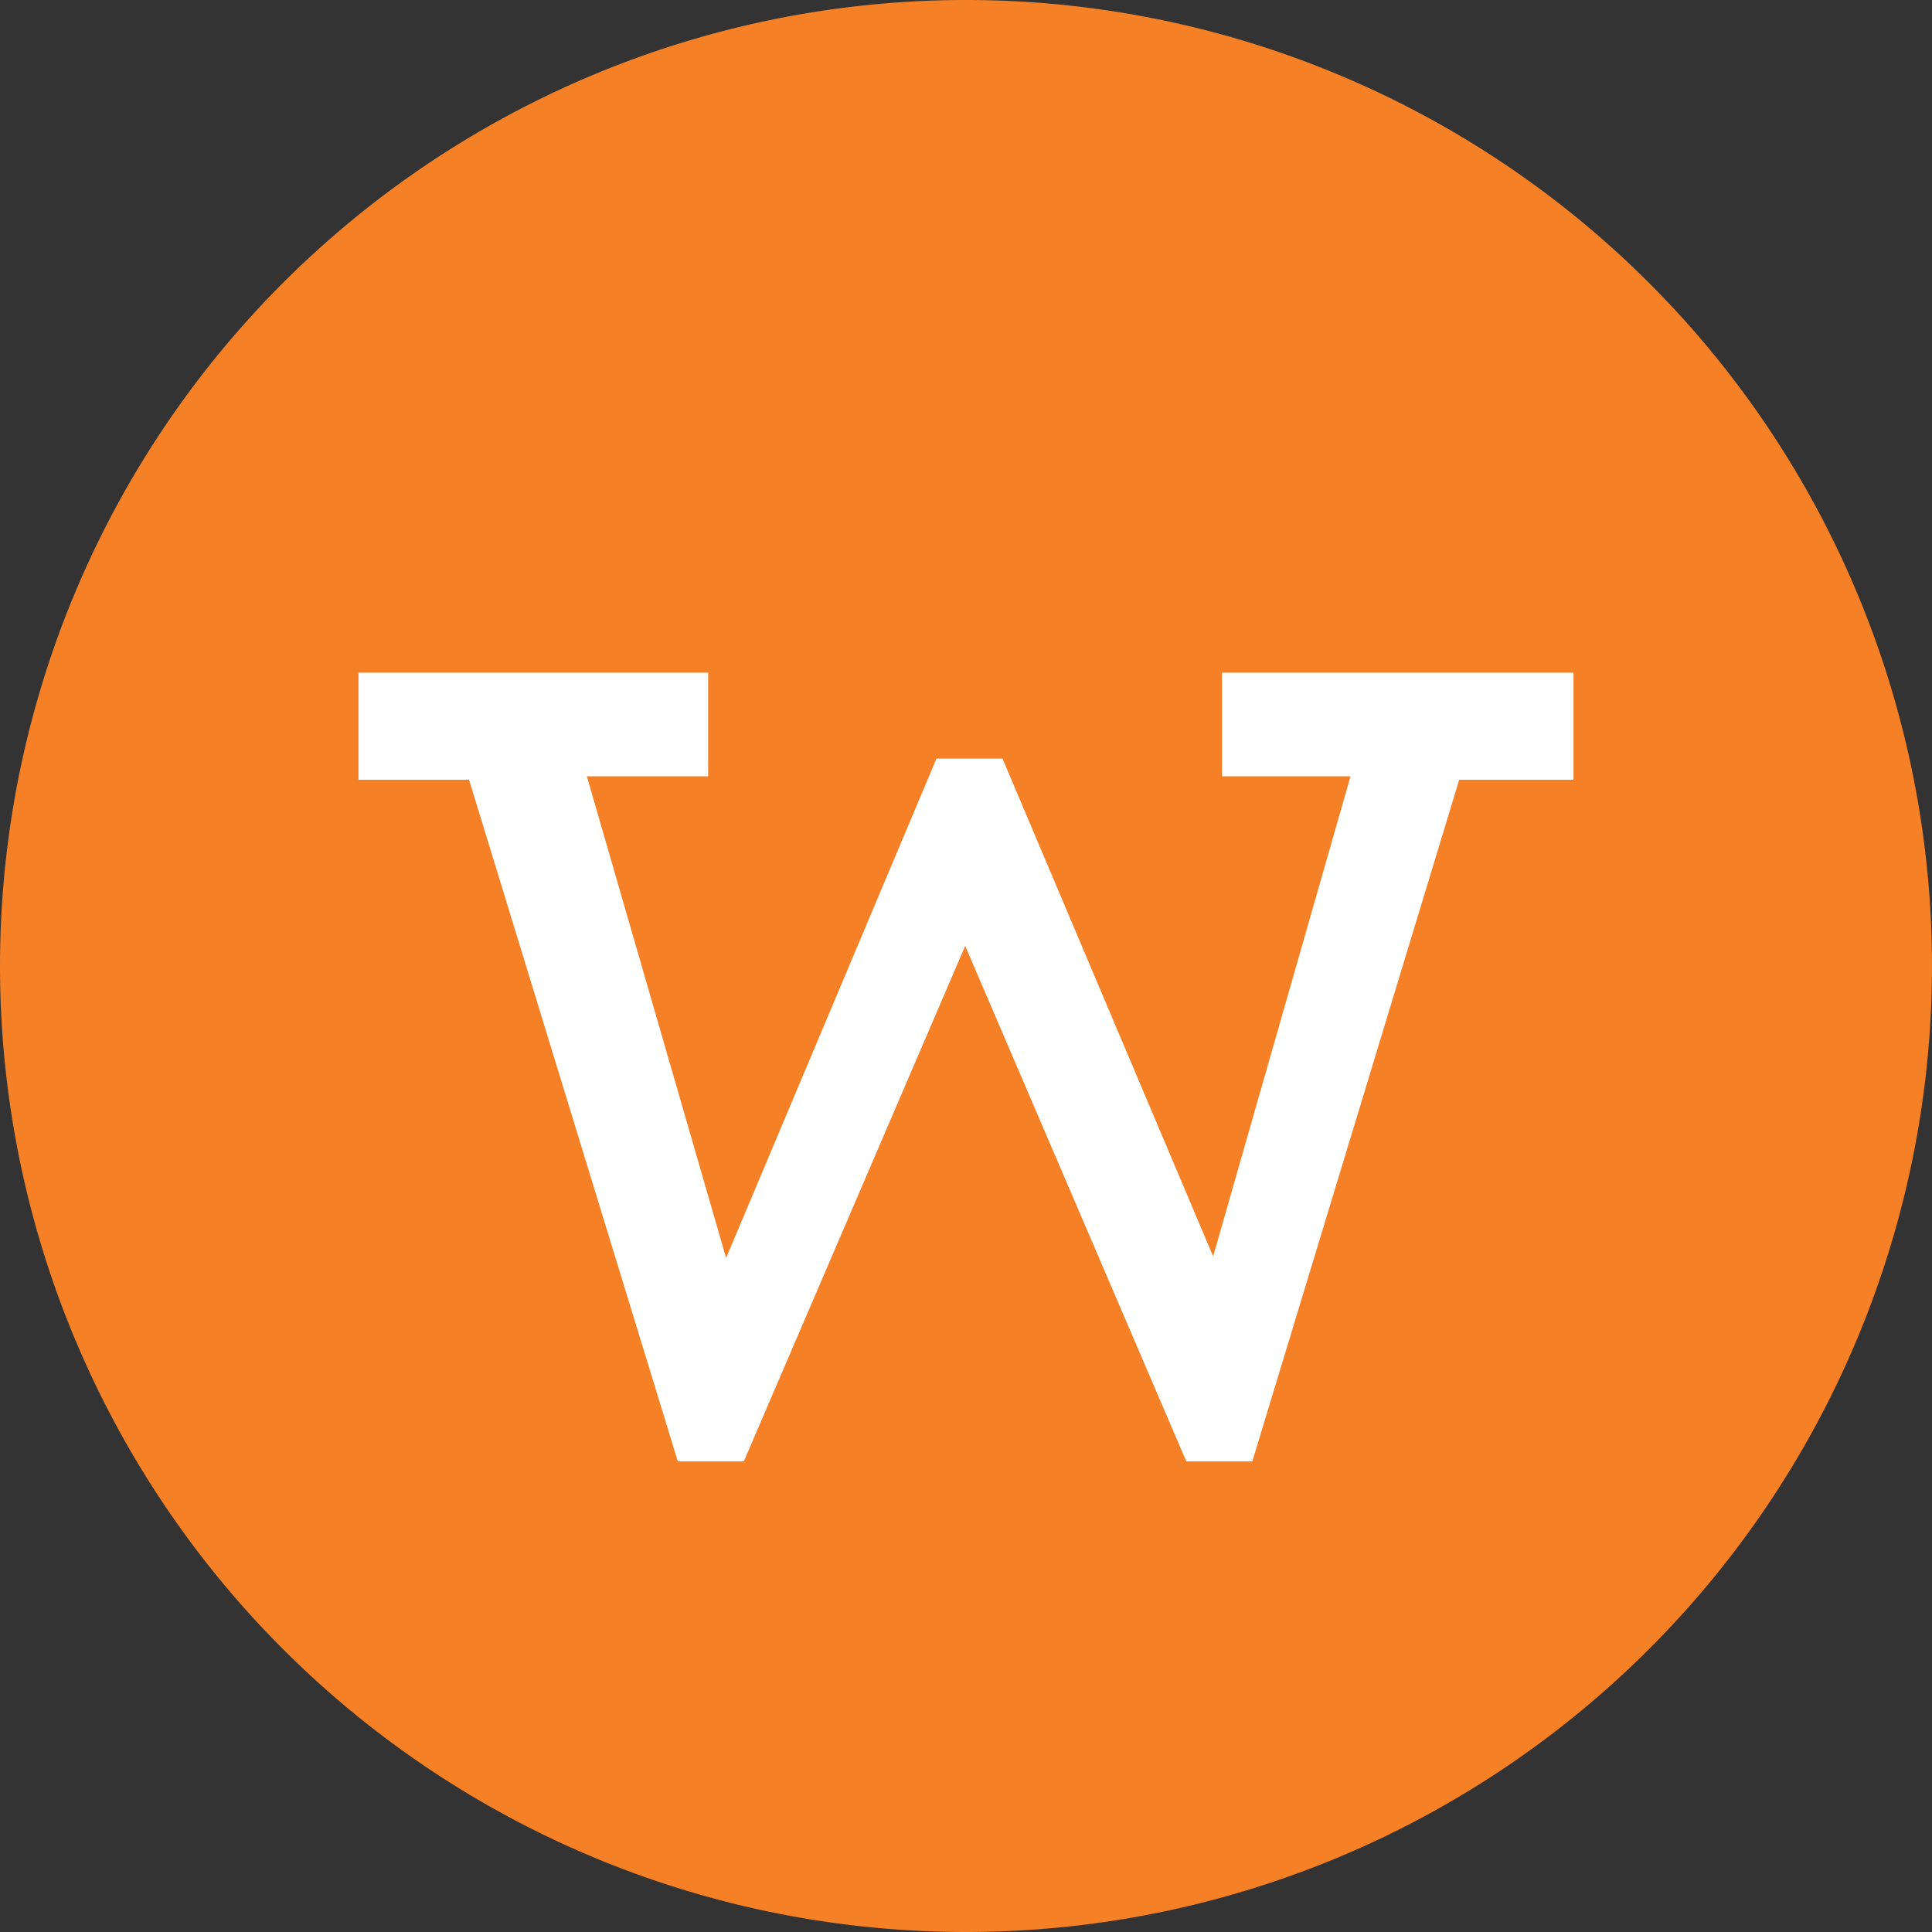 <svg xmlns="http://www.w3.org/2000/svg" viewBox="0 0 72 72"><rect x="0" y="0" width="72" height="72" fill="#333333" stroke="none"/><defs><style>.cls-1{fill:#f58025;}.cls-2{fill:#fff;}</style></defs><title>Asset 1</title><g id="Layer_2" data-name="Layer 2"><g id="Layer_1-2" data-name="Layer 1"><path class="cls-1" d="M36,72A36,36,0,1,0,0,36,36,36,0,0,0,36,72"/><polygon class="cls-2" points="25.26 54.46 27.72 54.46 35.97 35.25 44.21 54.46 46.67 54.46 54.38 29.06 58.64 29.06 58.64 25.07 45.54 25.07 45.54 28.93 50.33 28.93 45.21 46.82 37.36 28.27 34.9 28.27 27.06 46.88 21.87 28.93 26.39 28.93 26.39 25.07 13.36 25.07 13.36 29.06 17.48 29.06 25.26 54.46"/></g></g></svg>